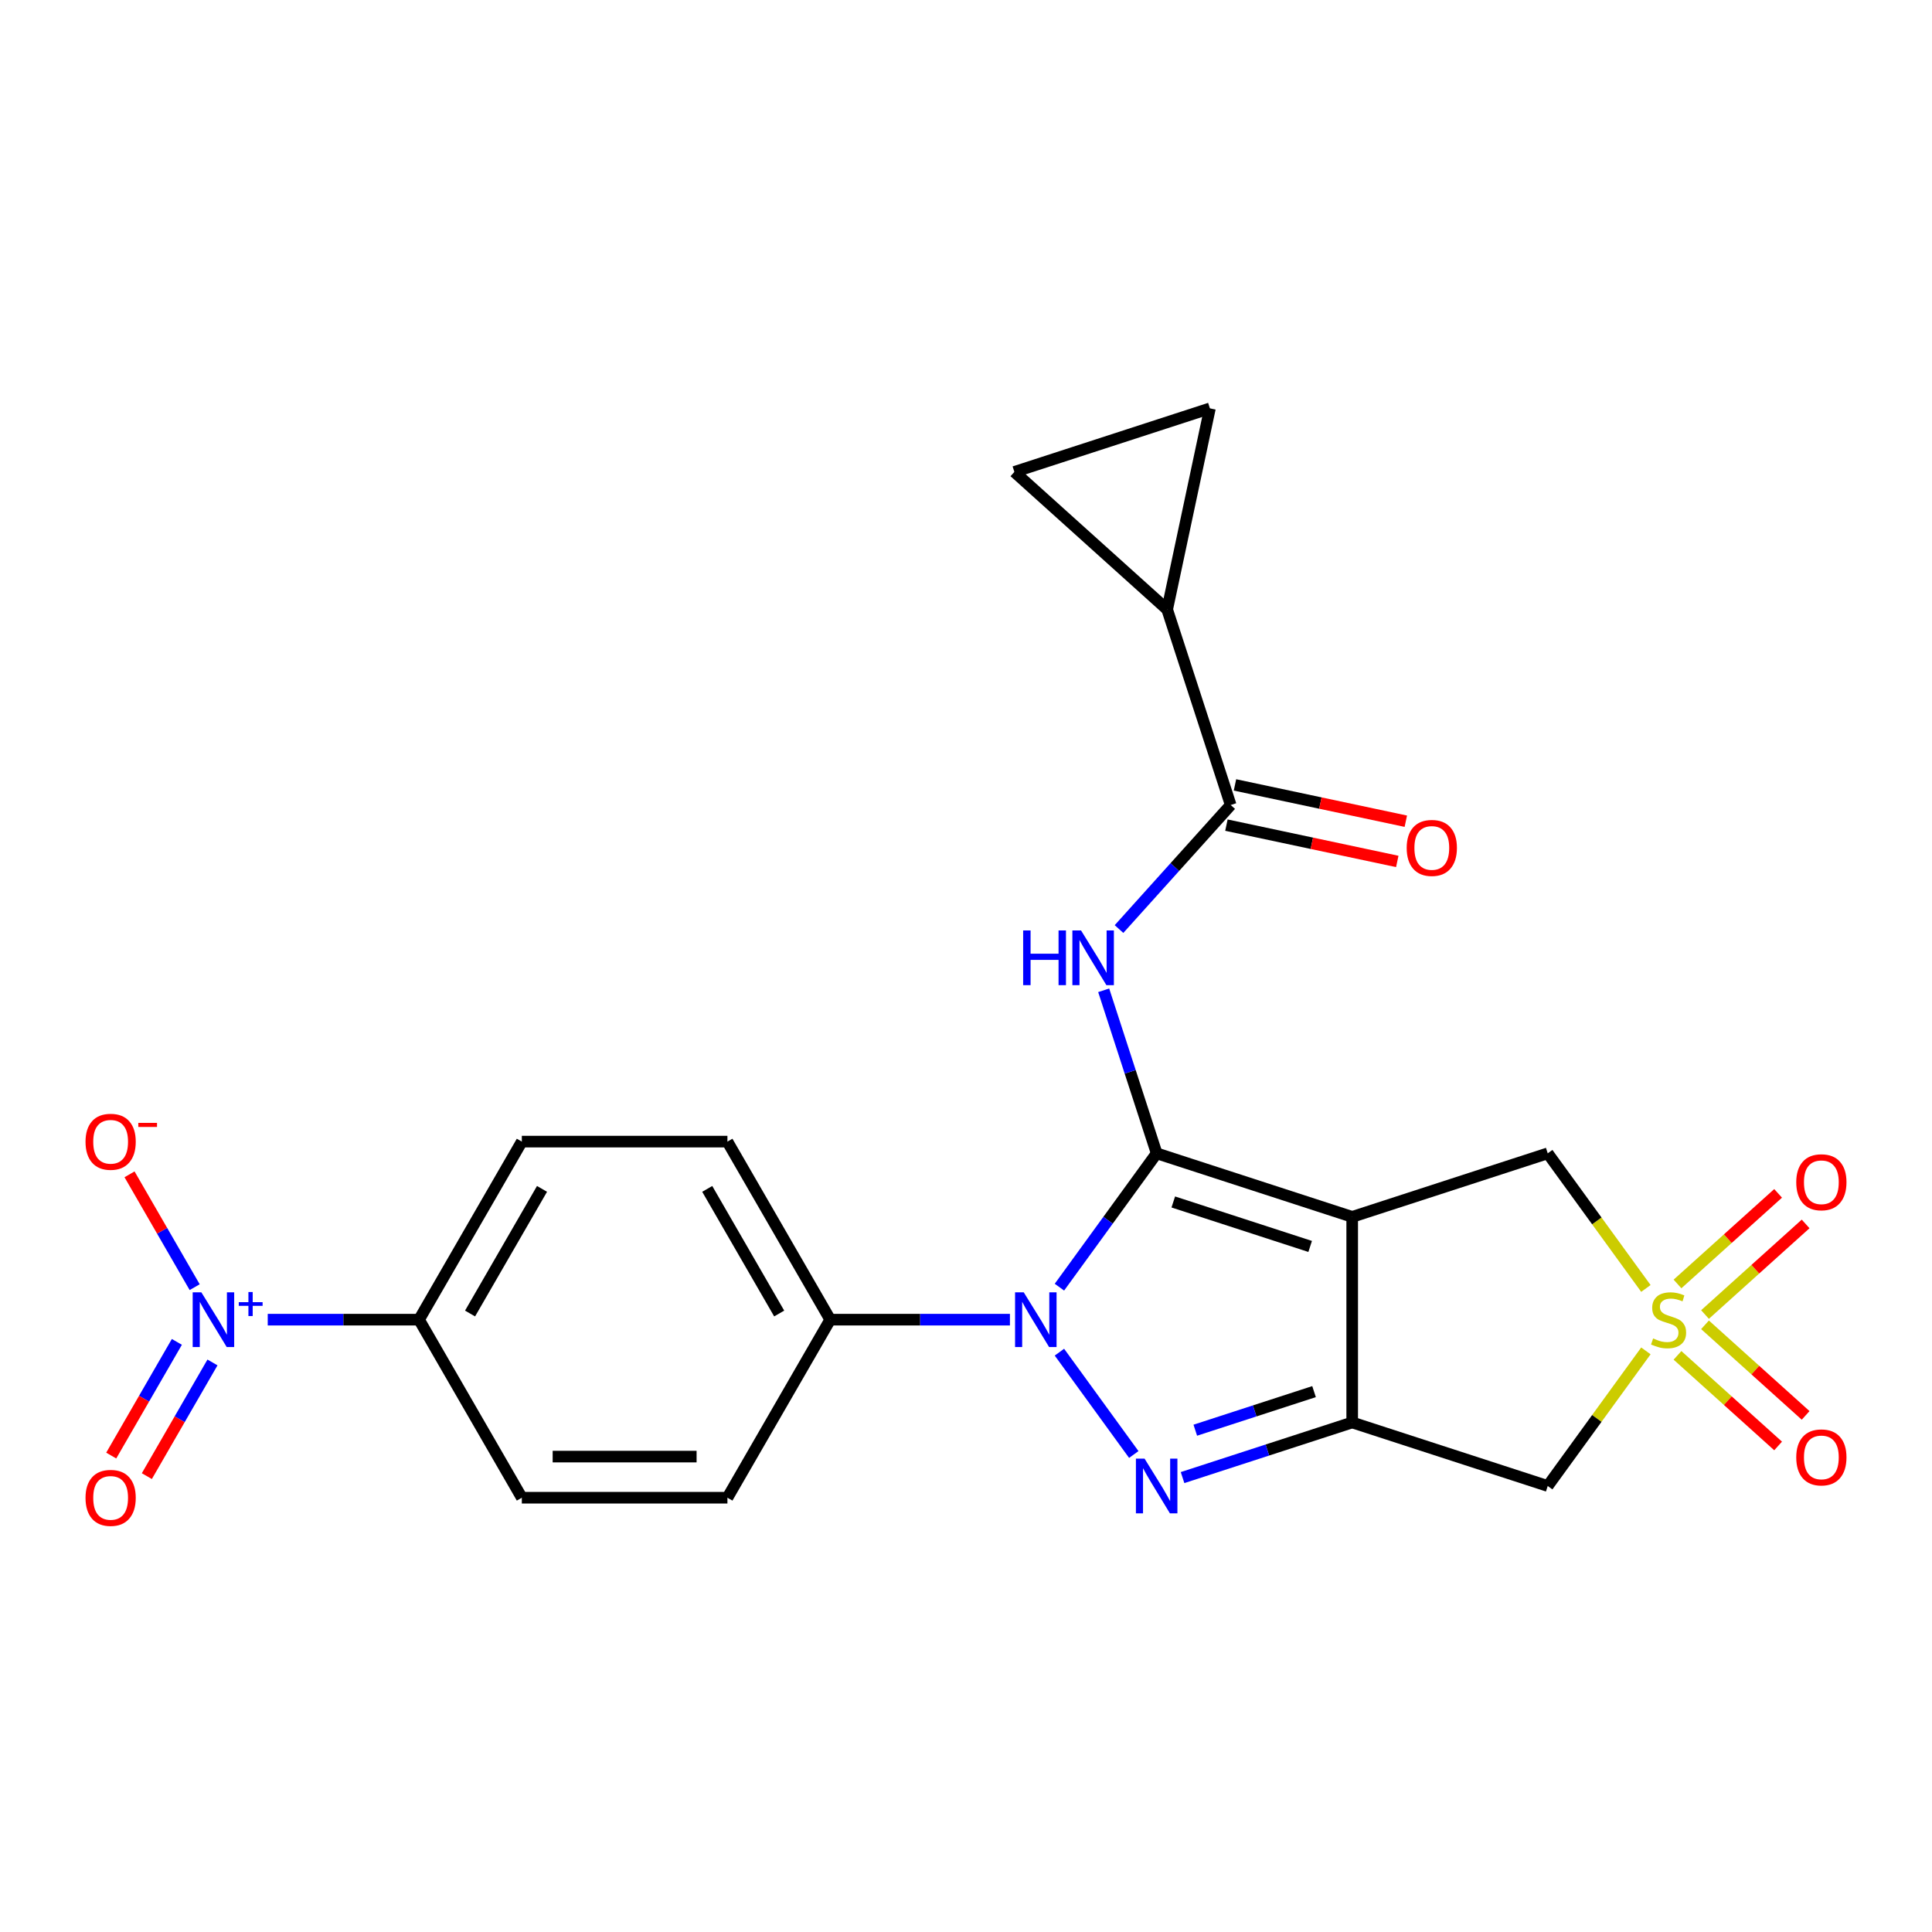 <?xml version='1.0' encoding='iso-8859-1'?>
<svg version='1.1' baseProfile='full'
              xmlns='http://www.w3.org/2000/svg'
                      xmlns:rdkit='http://www.rdkit.org/xml'
                      xmlns:xlink='http://www.w3.org/1999/xlink'
                  xml:space='preserve'
width='1000px' height='1000px' viewBox='0 0 1000 1000'>
<!-- END OF HEADER -->
<rect style='opacity:1.0;fill:#FFFFFF;stroke:none' width='1000' height='1000' x='0' y='0'> </rect>
<path class='bond-0' d='M 598.687,596.964 L 699.895,629.848' style='fill:none;fill-rule:evenodd;stroke:#000000;stroke-width:6px;stroke-linecap:butt;stroke-linejoin:miter;stroke-opacity:1' />
<path class='bond-0' d='M 607.291,622.138 L 678.137,645.157' style='fill:none;fill-rule:evenodd;stroke:#000000;stroke-width:6px;stroke-linecap:butt;stroke-linejoin:miter;stroke-opacity:1' />
<path class='bond-1' d='M 598.687,596.964 L 573.523,631.6' style='fill:none;fill-rule:evenodd;stroke:#000000;stroke-width:6px;stroke-linecap:butt;stroke-linejoin:miter;stroke-opacity:1' />
<path class='bond-1' d='M 573.523,631.6 L 548.358,666.236' style='fill:none;fill-rule:evenodd;stroke:#0000FF;stroke-width:6px;stroke-linecap:butt;stroke-linejoin:miter;stroke-opacity:1' />
<path class='bond-5' d='M 598.687,596.964 L 584.978,554.77' style='fill:none;fill-rule:evenodd;stroke:#000000;stroke-width:6px;stroke-linecap:butt;stroke-linejoin:miter;stroke-opacity:1' />
<path class='bond-5' d='M 584.978,554.77 L 571.268,512.577' style='fill:none;fill-rule:evenodd;stroke:#0000FF;stroke-width:6px;stroke-linecap:butt;stroke-linejoin:miter;stroke-opacity:1' />
<path class='bond-2' d='M 699.895,629.848 L 699.895,736.264' style='fill:none;fill-rule:evenodd;stroke:#000000;stroke-width:6px;stroke-linecap:butt;stroke-linejoin:miter;stroke-opacity:1' />
<path class='bond-9' d='M 699.895,629.848 L 801.103,596.964' style='fill:none;fill-rule:evenodd;stroke:#000000;stroke-width:6px;stroke-linecap:butt;stroke-linejoin:miter;stroke-opacity:1' />
<path class='bond-3' d='M 548.358,699.877 L 586.844,752.848' style='fill:none;fill-rule:evenodd;stroke:#0000FF;stroke-width:6px;stroke-linecap:butt;stroke-linejoin:miter;stroke-opacity:1' />
<path class='bond-13' d='M 522.737,683.056 L 476.229,683.056' style='fill:none;fill-rule:evenodd;stroke:#0000FF;stroke-width:6px;stroke-linecap:butt;stroke-linejoin:miter;stroke-opacity:1' />
<path class='bond-13' d='M 476.229,683.056 L 429.721,683.056' style='fill:none;fill-rule:evenodd;stroke:#000000;stroke-width:6px;stroke-linecap:butt;stroke-linejoin:miter;stroke-opacity:1' />
<path class='bond-6' d='M 699.895,736.264 L 801.103,769.149' style='fill:none;fill-rule:evenodd;stroke:#000000;stroke-width:6px;stroke-linecap:butt;stroke-linejoin:miter;stroke-opacity:1' />
<path class='bond-24' d='M 699.895,736.264 L 655.991,750.53' style='fill:none;fill-rule:evenodd;stroke:#000000;stroke-width:6px;stroke-linecap:butt;stroke-linejoin:miter;stroke-opacity:1' />
<path class='bond-24' d='M 655.991,750.53 L 612.088,764.795' style='fill:none;fill-rule:evenodd;stroke:#0000FF;stroke-width:6px;stroke-linecap:butt;stroke-linejoin:miter;stroke-opacity:1' />
<path class='bond-24' d='M 680.147,720.302 L 649.414,730.288' style='fill:none;fill-rule:evenodd;stroke:#000000;stroke-width:6px;stroke-linecap:butt;stroke-linejoin:miter;stroke-opacity:1' />
<path class='bond-24' d='M 649.414,730.288 L 618.682,740.274' style='fill:none;fill-rule:evenodd;stroke:#0000FF;stroke-width:6px;stroke-linecap:butt;stroke-linejoin:miter;stroke-opacity:1' />
<path class='bond-4' d='M 851.912,666.897 L 826.507,631.931' style='fill:none;fill-rule:evenodd;stroke:#CCCC00;stroke-width:6px;stroke-linecap:butt;stroke-linejoin:miter;stroke-opacity:1' />
<path class='bond-4' d='M 826.507,631.931 L 801.103,596.964' style='fill:none;fill-rule:evenodd;stroke:#000000;stroke-width:6px;stroke-linecap:butt;stroke-linejoin:miter;stroke-opacity:1' />
<path class='bond-15' d='M 882.514,680.394 L 908.552,656.948' style='fill:none;fill-rule:evenodd;stroke:#CCCC00;stroke-width:6px;stroke-linecap:butt;stroke-linejoin:miter;stroke-opacity:1' />
<path class='bond-15' d='M 908.552,656.948 L 934.59,633.503' style='fill:none;fill-rule:evenodd;stroke:#FF0000;stroke-width:6px;stroke-linecap:butt;stroke-linejoin:miter;stroke-opacity:1' />
<path class='bond-15' d='M 868.272,664.577 L 894.311,641.132' style='fill:none;fill-rule:evenodd;stroke:#CCCC00;stroke-width:6px;stroke-linecap:butt;stroke-linejoin:miter;stroke-opacity:1' />
<path class='bond-15' d='M 894.311,641.132 L 920.349,617.687' style='fill:none;fill-rule:evenodd;stroke:#FF0000;stroke-width:6px;stroke-linecap:butt;stroke-linejoin:miter;stroke-opacity:1' />
<path class='bond-16' d='M 868.272,701.536 L 894.311,724.981' style='fill:none;fill-rule:evenodd;stroke:#CCCC00;stroke-width:6px;stroke-linecap:butt;stroke-linejoin:miter;stroke-opacity:1' />
<path class='bond-16' d='M 894.311,724.981 L 920.349,748.426' style='fill:none;fill-rule:evenodd;stroke:#FF0000;stroke-width:6px;stroke-linecap:butt;stroke-linejoin:miter;stroke-opacity:1' />
<path class='bond-16' d='M 882.514,685.719 L 908.552,709.164' style='fill:none;fill-rule:evenodd;stroke:#CCCC00;stroke-width:6px;stroke-linecap:butt;stroke-linejoin:miter;stroke-opacity:1' />
<path class='bond-16' d='M 908.552,709.164 L 934.59,732.609' style='fill:none;fill-rule:evenodd;stroke:#FF0000;stroke-width:6px;stroke-linecap:butt;stroke-linejoin:miter;stroke-opacity:1' />
<path class='bond-25' d='M 851.912,699.216 L 826.507,734.182' style='fill:none;fill-rule:evenodd;stroke:#CCCC00;stroke-width:6px;stroke-linecap:butt;stroke-linejoin:miter;stroke-opacity:1' />
<path class='bond-25' d='M 826.507,734.182 L 801.103,769.149' style='fill:none;fill-rule:evenodd;stroke:#000000;stroke-width:6px;stroke-linecap:butt;stroke-linejoin:miter;stroke-opacity:1' />
<path class='bond-8' d='M 579.203,480.874 L 608.106,448.774' style='fill:none;fill-rule:evenodd;stroke:#0000FF;stroke-width:6px;stroke-linecap:butt;stroke-linejoin:miter;stroke-opacity:1' />
<path class='bond-8' d='M 608.106,448.774 L 637.009,416.674' style='fill:none;fill-rule:evenodd;stroke:#000000;stroke-width:6px;stroke-linecap:butt;stroke-linejoin:miter;stroke-opacity:1' />
<path class='bond-7' d='M 138.578,683.056 L 177.734,683.056' style='fill:none;fill-rule:evenodd;stroke:#0000FF;stroke-width:6px;stroke-linecap:butt;stroke-linejoin:miter;stroke-opacity:1' />
<path class='bond-7' d='M 177.734,683.056 L 216.889,683.056' style='fill:none;fill-rule:evenodd;stroke:#000000;stroke-width:6px;stroke-linecap:butt;stroke-linejoin:miter;stroke-opacity:1' />
<path class='bond-17' d='M 100.762,666.236 L 83.902,637.034' style='fill:none;fill-rule:evenodd;stroke:#0000FF;stroke-width:6px;stroke-linecap:butt;stroke-linejoin:miter;stroke-opacity:1' />
<path class='bond-17' d='M 83.902,637.034 L 67.042,607.832' style='fill:none;fill-rule:evenodd;stroke:#FF0000;stroke-width:6px;stroke-linecap:butt;stroke-linejoin:miter;stroke-opacity:1' />
<path class='bond-18' d='M 91.546,694.556 L 74.559,723.978' style='fill:none;fill-rule:evenodd;stroke:#0000FF;stroke-width:6px;stroke-linecap:butt;stroke-linejoin:miter;stroke-opacity:1' />
<path class='bond-18' d='M 74.559,723.978 L 57.572,753.4' style='fill:none;fill-rule:evenodd;stroke:#FF0000;stroke-width:6px;stroke-linecap:butt;stroke-linejoin:miter;stroke-opacity:1' />
<path class='bond-18' d='M 109.978,705.198 L 92.991,734.619' style='fill:none;fill-rule:evenodd;stroke:#0000FF;stroke-width:6px;stroke-linecap:butt;stroke-linejoin:miter;stroke-opacity:1' />
<path class='bond-18' d='M 92.991,734.619 L 76.004,764.041' style='fill:none;fill-rule:evenodd;stroke:#FF0000;stroke-width:6px;stroke-linecap:butt;stroke-linejoin:miter;stroke-opacity:1' />
<path class='bond-10' d='M 637.009,416.674 L 604.125,315.466' style='fill:none;fill-rule:evenodd;stroke:#000000;stroke-width:6px;stroke-linecap:butt;stroke-linejoin:miter;stroke-opacity:1' />
<path class='bond-19' d='M 634.797,427.083 L 679.012,436.481' style='fill:none;fill-rule:evenodd;stroke:#000000;stroke-width:6px;stroke-linecap:butt;stroke-linejoin:miter;stroke-opacity:1' />
<path class='bond-19' d='M 679.012,436.481 L 723.227,445.879' style='fill:none;fill-rule:evenodd;stroke:#FF0000;stroke-width:6px;stroke-linecap:butt;stroke-linejoin:miter;stroke-opacity:1' />
<path class='bond-19' d='M 639.222,406.265 L 683.437,415.663' style='fill:none;fill-rule:evenodd;stroke:#000000;stroke-width:6px;stroke-linecap:butt;stroke-linejoin:miter;stroke-opacity:1' />
<path class='bond-19' d='M 683.437,415.663 L 727.652,425.061' style='fill:none;fill-rule:evenodd;stroke:#FF0000;stroke-width:6px;stroke-linecap:butt;stroke-linejoin:miter;stroke-opacity:1' />
<path class='bond-11' d='M 604.125,315.466 L 525.042,244.26' style='fill:none;fill-rule:evenodd;stroke:#000000;stroke-width:6px;stroke-linecap:butt;stroke-linejoin:miter;stroke-opacity:1' />
<path class='bond-12' d='M 604.125,315.466 L 626.25,211.375' style='fill:none;fill-rule:evenodd;stroke:#000000;stroke-width:6px;stroke-linecap:butt;stroke-linejoin:miter;stroke-opacity:1' />
<path class='bond-26' d='M 525.042,244.26 L 626.25,211.375' style='fill:none;fill-rule:evenodd;stroke:#000000;stroke-width:6px;stroke-linecap:butt;stroke-linejoin:miter;stroke-opacity:1' />
<path class='bond-20' d='M 429.721,683.056 L 376.513,775.215' style='fill:none;fill-rule:evenodd;stroke:#000000;stroke-width:6px;stroke-linecap:butt;stroke-linejoin:miter;stroke-opacity:1' />
<path class='bond-21' d='M 429.721,683.056 L 376.513,590.897' style='fill:none;fill-rule:evenodd;stroke:#000000;stroke-width:6px;stroke-linecap:butt;stroke-linejoin:miter;stroke-opacity:1' />
<path class='bond-21' d='M 403.308,679.874 L 366.063,615.363' style='fill:none;fill-rule:evenodd;stroke:#000000;stroke-width:6px;stroke-linecap:butt;stroke-linejoin:miter;stroke-opacity:1' />
<path class='bond-14' d='M 216.889,683.056 L 270.097,590.897' style='fill:none;fill-rule:evenodd;stroke:#000000;stroke-width:6px;stroke-linecap:butt;stroke-linejoin:miter;stroke-opacity:1' />
<path class='bond-14' d='M 243.302,679.874 L 280.548,615.363' style='fill:none;fill-rule:evenodd;stroke:#000000;stroke-width:6px;stroke-linecap:butt;stroke-linejoin:miter;stroke-opacity:1' />
<path class='bond-27' d='M 216.889,683.056 L 270.097,775.215' style='fill:none;fill-rule:evenodd;stroke:#000000;stroke-width:6px;stroke-linecap:butt;stroke-linejoin:miter;stroke-opacity:1' />
<path class='bond-23' d='M 376.513,775.215 L 270.097,775.215' style='fill:none;fill-rule:evenodd;stroke:#000000;stroke-width:6px;stroke-linecap:butt;stroke-linejoin:miter;stroke-opacity:1' />
<path class='bond-23' d='M 360.551,753.932 L 286.06,753.932' style='fill:none;fill-rule:evenodd;stroke:#000000;stroke-width:6px;stroke-linecap:butt;stroke-linejoin:miter;stroke-opacity:1' />
<path class='bond-22' d='M 376.513,590.897 L 270.097,590.897' style='fill:none;fill-rule:evenodd;stroke:#000000;stroke-width:6px;stroke-linecap:butt;stroke-linejoin:miter;stroke-opacity:1' />
<path  class='atom-2' d='M 529.877 668.896
L 539.157 683.896
Q 540.077 685.376, 541.557 688.056
Q 543.037 690.736, 543.117 690.896
L 543.117 668.896
L 546.877 668.896
L 546.877 697.216
L 542.997 697.216
L 533.037 680.816
Q 531.877 678.896, 530.637 676.696
Q 529.437 674.496, 529.077 673.816
L 529.077 697.216
L 525.397 697.216
L 525.397 668.896
L 529.877 668.896
' fill='#0000FF'/>
<path  class='atom-4' d='M 592.427 754.989
L 601.707 769.989
Q 602.627 771.469, 604.107 774.149
Q 605.587 776.829, 605.667 776.989
L 605.667 754.989
L 609.427 754.989
L 609.427 783.309
L 605.547 783.309
L 595.587 766.909
Q 594.427 764.989, 593.187 762.789
Q 591.987 760.589, 591.627 759.909
L 591.627 783.309
L 587.947 783.309
L 587.947 754.989
L 592.427 754.989
' fill='#0000FF'/>
<path  class='atom-5' d='M 855.652 692.776
Q 855.972 692.896, 857.292 693.456
Q 858.612 694.016, 860.052 694.376
Q 861.532 694.696, 862.972 694.696
Q 865.652 694.696, 867.212 693.416
Q 868.772 692.096, 868.772 689.816
Q 868.772 688.256, 867.972 687.296
Q 867.212 686.336, 866.012 685.816
Q 864.812 685.296, 862.812 684.696
Q 860.292 683.936, 858.772 683.216
Q 857.292 682.496, 856.212 680.976
Q 855.172 679.456, 855.172 676.896
Q 855.172 673.336, 857.572 671.136
Q 860.012 668.936, 864.812 668.936
Q 868.092 668.936, 871.812 670.496
L 870.892 673.576
Q 867.492 672.176, 864.932 672.176
Q 862.172 672.176, 860.652 673.336
Q 859.132 674.456, 859.172 676.416
Q 859.172 677.936, 859.932 678.856
Q 860.732 679.776, 861.852 680.296
Q 863.012 680.816, 864.932 681.416
Q 867.492 682.216, 869.012 683.016
Q 870.532 683.816, 871.612 685.456
Q 872.732 687.056, 872.732 689.816
Q 872.732 693.736, 870.092 695.856
Q 867.492 697.936, 863.132 697.936
Q 860.612 697.936, 858.692 697.376
Q 856.812 696.856, 854.572 695.936
L 855.652 692.776
' fill='#CCCC00'/>
<path  class='atom-6' d='M 529.583 481.596
L 533.423 481.596
L 533.423 493.636
L 547.903 493.636
L 547.903 481.596
L 551.743 481.596
L 551.743 509.916
L 547.903 509.916
L 547.903 496.836
L 533.423 496.836
L 533.423 509.916
L 529.583 509.916
L 529.583 481.596
' fill='#0000FF'/>
<path  class='atom-6' d='M 559.543 481.596
L 568.823 496.596
Q 569.743 498.076, 571.223 500.756
Q 572.703 503.436, 572.783 503.596
L 572.783 481.596
L 576.543 481.596
L 576.543 509.916
L 572.663 509.916
L 562.703 493.516
Q 561.543 491.596, 560.303 489.396
Q 559.103 487.196, 558.743 486.516
L 558.743 509.916
L 555.063 509.916
L 555.063 481.596
L 559.543 481.596
' fill='#0000FF'/>
<path  class='atom-8' d='M 104.213 668.896
L 113.493 683.896
Q 114.413 685.376, 115.893 688.056
Q 117.373 690.736, 117.453 690.896
L 117.453 668.896
L 121.213 668.896
L 121.213 697.216
L 117.333 697.216
L 107.373 680.816
Q 106.213 678.896, 104.973 676.696
Q 103.773 674.496, 103.413 673.816
L 103.413 697.216
L 99.733 697.216
L 99.733 668.896
L 104.213 668.896
' fill='#0000FF'/>
<path  class='atom-8' d='M 123.589 674.001
L 128.579 674.001
L 128.579 668.748
L 130.796 668.748
L 130.796 674.001
L 135.918 674.001
L 135.918 675.902
L 130.796 675.902
L 130.796 681.182
L 128.579 681.182
L 128.579 675.902
L 123.589 675.902
L 123.589 674.001
' fill='#0000FF'/>
<path  class='atom-16' d='M 929.735 611.93
Q 929.735 605.13, 933.095 601.33
Q 936.455 597.53, 942.735 597.53
Q 949.015 597.53, 952.375 601.33
Q 955.735 605.13, 955.735 611.93
Q 955.735 618.81, 952.335 622.73
Q 948.935 626.61, 942.735 626.61
Q 936.495 626.61, 933.095 622.73
Q 929.735 618.85, 929.735 611.93
M 942.735 623.41
Q 947.055 623.41, 949.375 620.53
Q 951.735 617.61, 951.735 611.93
Q 951.735 606.37, 949.375 603.57
Q 947.055 600.73, 942.735 600.73
Q 938.415 600.73, 936.055 603.53
Q 933.735 606.33, 933.735 611.93
Q 933.735 617.65, 936.055 620.53
Q 938.415 623.41, 942.735 623.41
' fill='#FF0000'/>
<path  class='atom-17' d='M 929.735 754.343
Q 929.735 747.543, 933.095 743.743
Q 936.455 739.943, 942.735 739.943
Q 949.015 739.943, 952.375 743.743
Q 955.735 747.543, 955.735 754.343
Q 955.735 761.223, 952.335 765.143
Q 948.935 769.023, 942.735 769.023
Q 936.495 769.023, 933.095 765.143
Q 929.735 761.263, 929.735 754.343
M 942.735 765.823
Q 947.055 765.823, 949.375 762.943
Q 951.735 760.023, 951.735 754.343
Q 951.735 748.783, 949.375 745.983
Q 947.055 743.143, 942.735 743.143
Q 938.415 743.143, 936.055 745.943
Q 933.735 748.743, 933.735 754.343
Q 933.735 760.063, 936.055 762.943
Q 938.415 765.823, 942.735 765.823
' fill='#FF0000'/>
<path  class='atom-18' d='M 44.265 590.977
Q 44.265 584.177, 47.625 580.377
Q 50.985 576.577, 57.265 576.577
Q 63.545 576.577, 66.905 580.377
Q 70.265 584.177, 70.265 590.977
Q 70.265 597.857, 66.865 601.777
Q 63.465 605.657, 57.265 605.657
Q 51.025 605.657, 47.625 601.777
Q 44.265 597.897, 44.265 590.977
M 57.265 602.457
Q 61.585 602.457, 63.905 599.577
Q 66.265 596.657, 66.265 590.977
Q 66.265 585.417, 63.905 582.617
Q 61.585 579.777, 57.265 579.777
Q 52.945 579.777, 50.585 582.577
Q 48.265 585.377, 48.265 590.977
Q 48.265 596.697, 50.585 599.577
Q 52.945 602.457, 57.265 602.457
' fill='#FF0000'/>
<path  class='atom-18' d='M 71.585 581.2
L 81.274 581.2
L 81.274 583.312
L 71.585 583.312
L 71.585 581.2
' fill='#FF0000'/>
<path  class='atom-19' d='M 44.265 775.295
Q 44.265 768.495, 47.625 764.695
Q 50.985 760.895, 57.265 760.895
Q 63.545 760.895, 66.905 764.695
Q 70.265 768.495, 70.265 775.295
Q 70.265 782.175, 66.865 786.095
Q 63.465 789.975, 57.265 789.975
Q 51.025 789.975, 47.625 786.095
Q 44.265 782.215, 44.265 775.295
M 57.265 786.775
Q 61.585 786.775, 63.905 783.895
Q 66.265 780.975, 66.265 775.295
Q 66.265 769.735, 63.905 766.935
Q 61.585 764.095, 57.265 764.095
Q 52.945 764.095, 50.585 766.895
Q 48.265 769.695, 48.265 775.295
Q 48.265 781.015, 50.585 783.895
Q 52.945 786.775, 57.265 786.775
' fill='#FF0000'/>
<path  class='atom-20' d='M 728.1 438.879
Q 728.1 432.079, 731.46 428.279
Q 734.82 424.479, 741.1 424.479
Q 747.38 424.479, 750.74 428.279
Q 754.1 432.079, 754.1 438.879
Q 754.1 445.759, 750.7 449.679
Q 747.3 453.559, 741.1 453.559
Q 734.86 453.559, 731.46 449.679
Q 728.1 445.799, 728.1 438.879
M 741.1 450.359
Q 745.42 450.359, 747.74 447.479
Q 750.1 444.559, 750.1 438.879
Q 750.1 433.319, 747.74 430.519
Q 745.42 427.679, 741.1 427.679
Q 736.78 427.679, 734.42 430.479
Q 732.1 433.279, 732.1 438.879
Q 732.1 444.599, 734.42 447.479
Q 736.78 450.359, 741.1 450.359
' fill='#FF0000'/>
</svg>
